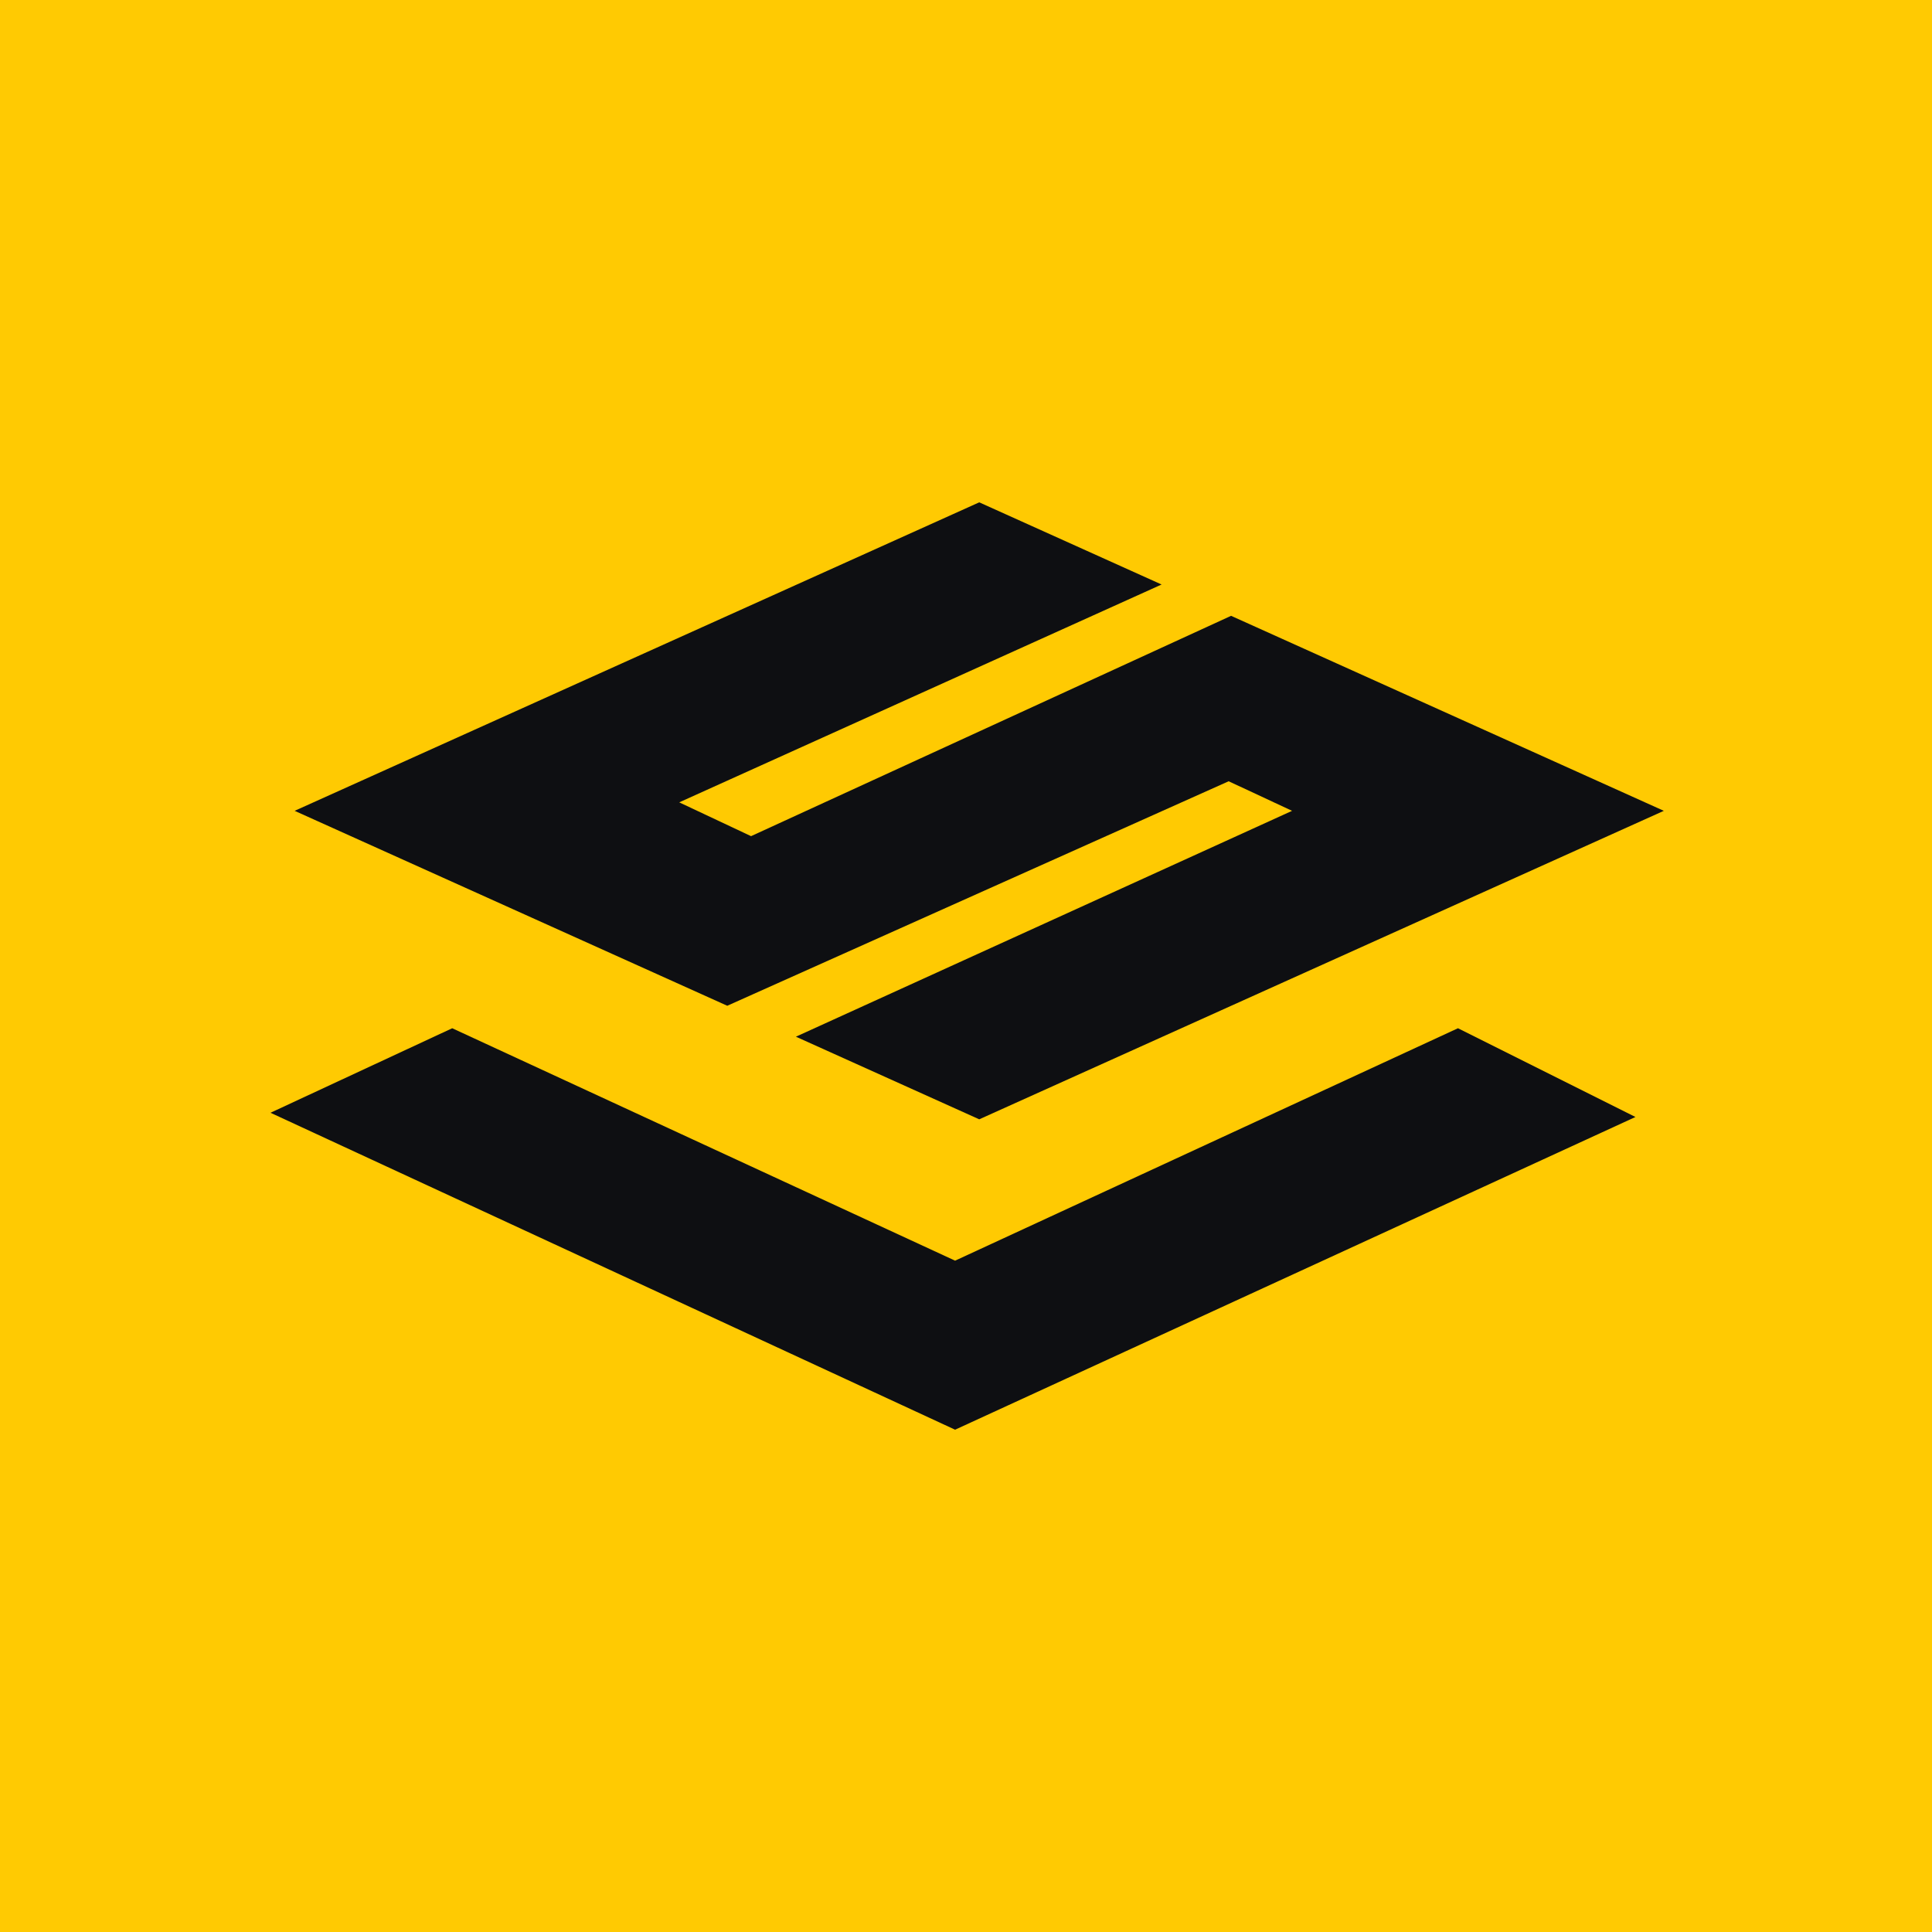<svg  viewBox="0 0 240 240" xmlns="http://www.w3.org/2000/svg">
    <rect width="240" height="240" fill="#FFCA02"/>
    <g fill="#0E0F12">
        <path d="M36.602 100.724L121.644 62.402L144.296 72.61L84.376 99.671L93.3 103.87L152.929 76.5L206.686 100.724L121.644 139.045L98.87 128.782L160.504 100.725L152.629 97.051L90.343 124.94L36.602 100.724Z"/>
        <path d="M118.645 177.603L33.603 138.231L56.176 127.732L118.645 156.605L181.114 127.732L203.162 138.756L118.645 177.603Z"/>
    </g>
</svg>
